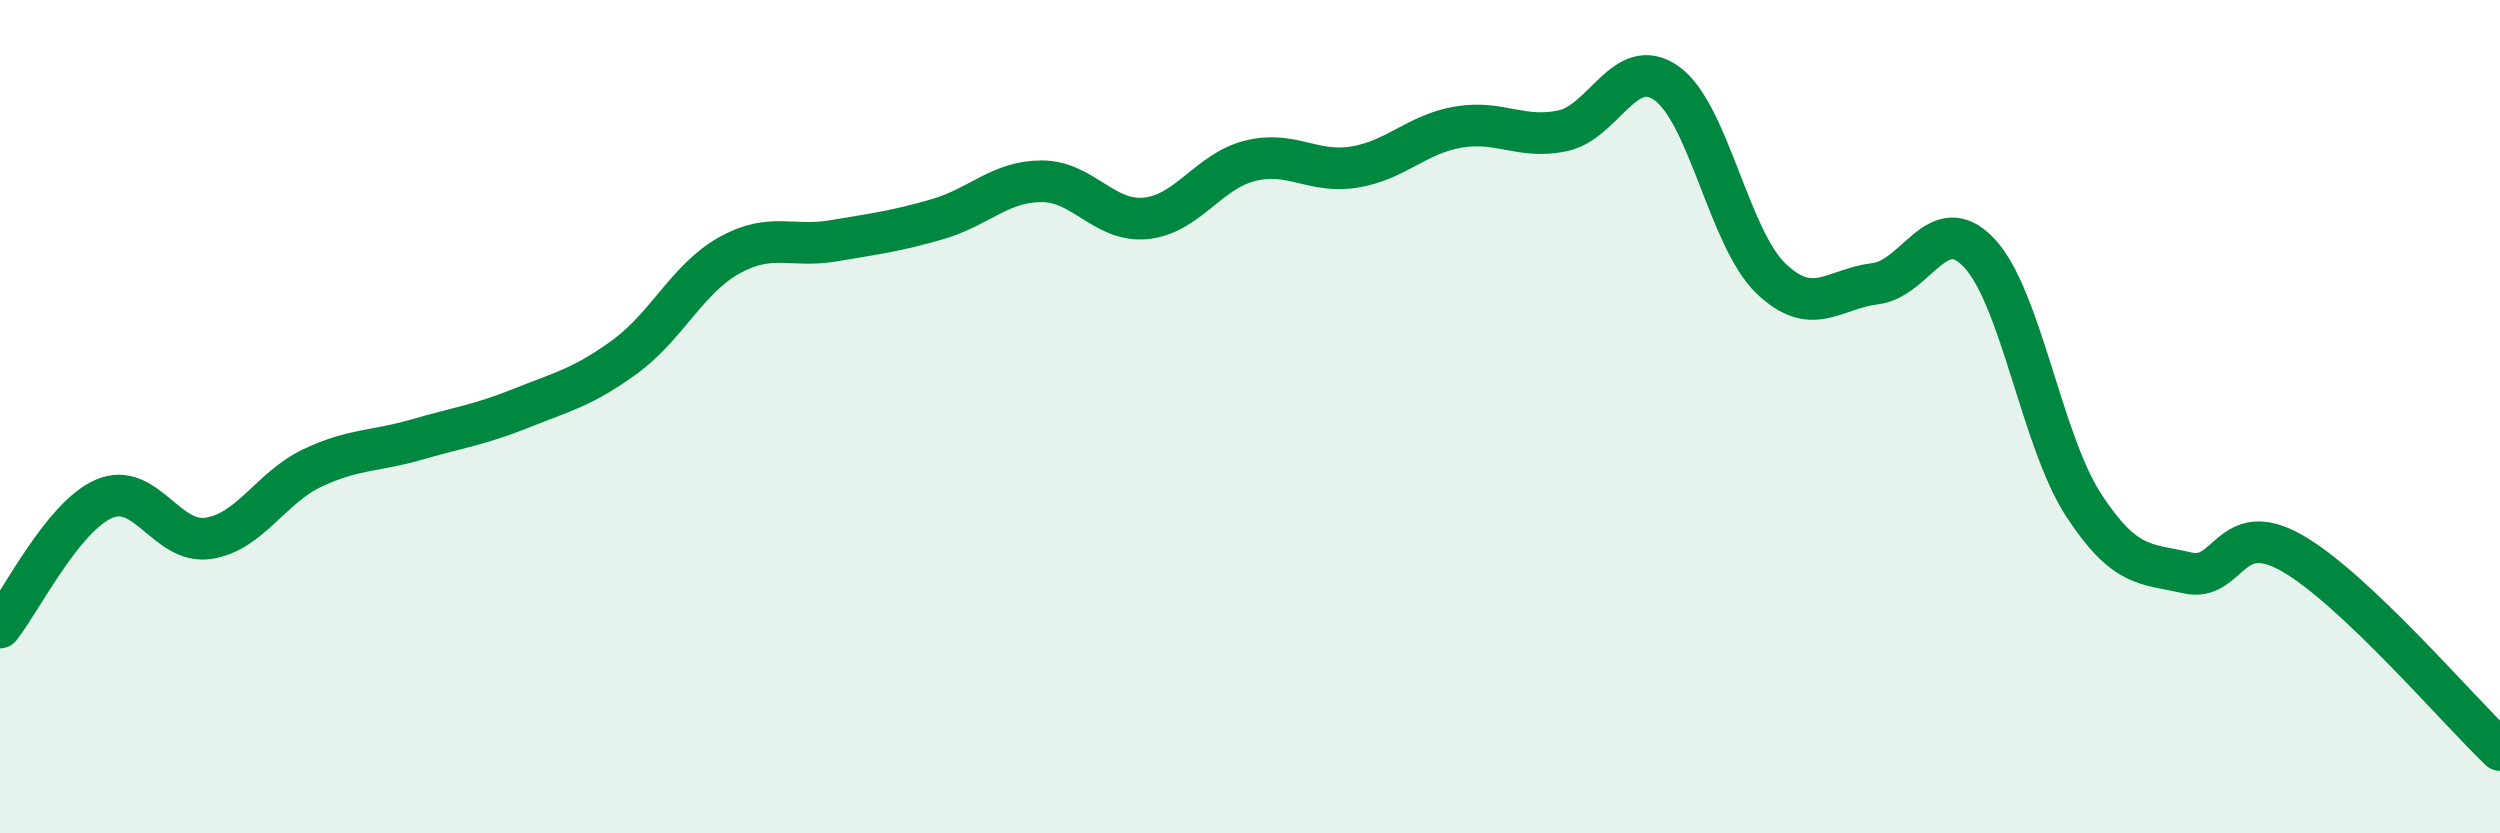 
    <svg width="60" height="20" viewBox="0 0 60 20" xmlns="http://www.w3.org/2000/svg">
      <path
        d="M 0,15.06 C 0.5,14.44 1.5,12.4 2.5,11.97 C 3.5,11.54 4,13.07 5,12.92 C 6,12.77 6.5,11.7 7.5,11.23 C 8.5,10.76 9,10.84 10,10.55 C 11,10.26 11.5,10.2 12.5,9.8 C 13.5,9.4 14,9.29 15,8.56 C 16,7.83 16.5,6.69 17.5,6.13 C 18.5,5.57 19,5.95 20,5.78 C 21,5.61 21.5,5.55 22.5,5.26 C 23.5,4.97 24,4.35 25,4.35 C 26,4.35 26.5,5.34 27.5,5.24 C 28.5,5.14 29,4.11 30,3.86 C 31,3.61 31.5,4.17 32.5,4.01 C 33.5,3.85 34,3.22 35,3.05 C 36,2.88 36.5,3.35 37.5,3.14 C 38.5,2.93 39,1.29 40,2 C 41,2.71 41.5,5.72 42.5,6.68 C 43.5,7.64 44,6.93 45,6.81 C 46,6.69 46.5,5.01 47.5,6.07 C 48.5,7.13 49,10.57 50,12.11 C 51,13.65 51.5,13.52 52.5,13.75 C 53.5,13.98 53.5,12.42 55,13.27 C 56.5,14.12 59,17.05 60,18L60 20L0 20Z"
        fill="#008740"
        opacity="0.1"
        stroke-linecap="round"
        stroke-linejoin="round"
      />
      <path
        d="M 0,15.06 C 0.5,14.44 1.5,12.4 2.5,11.97 C 3.5,11.54 4,13.07 5,12.92 C 6,12.77 6.5,11.7 7.5,11.23 C 8.5,10.76 9,10.84 10,10.55 C 11,10.26 11.5,10.2 12.5,9.8 C 13.5,9.4 14,9.29 15,8.56 C 16,7.83 16.5,6.69 17.5,6.13 C 18.5,5.57 19,5.95 20,5.78 C 21,5.61 21.5,5.55 22.5,5.26 C 23.5,4.97 24,4.35 25,4.35 C 26,4.35 26.5,5.34 27.5,5.24 C 28.5,5.14 29,4.11 30,3.86 C 31,3.61 31.5,4.17 32.5,4.01 C 33.5,3.85 34,3.22 35,3.05 C 36,2.88 36.5,3.35 37.5,3.14 C 38.5,2.93 39,1.29 40,2 C 41,2.71 41.5,5.72 42.5,6.68 C 43.5,7.64 44,6.93 45,6.81 C 46,6.69 46.5,5.01 47.5,6.07 C 48.5,7.13 49,10.57 50,12.11 C 51,13.65 51.5,13.52 52.5,13.75 C 53.5,13.98 53.5,12.42 55,13.27 C 56.5,14.12 59,17.05 60,18"
        stroke="#008740"
        stroke-width="1"
        fill="none"
        stroke-linecap="round"
        stroke-linejoin="round"
      />
    </svg>
  
